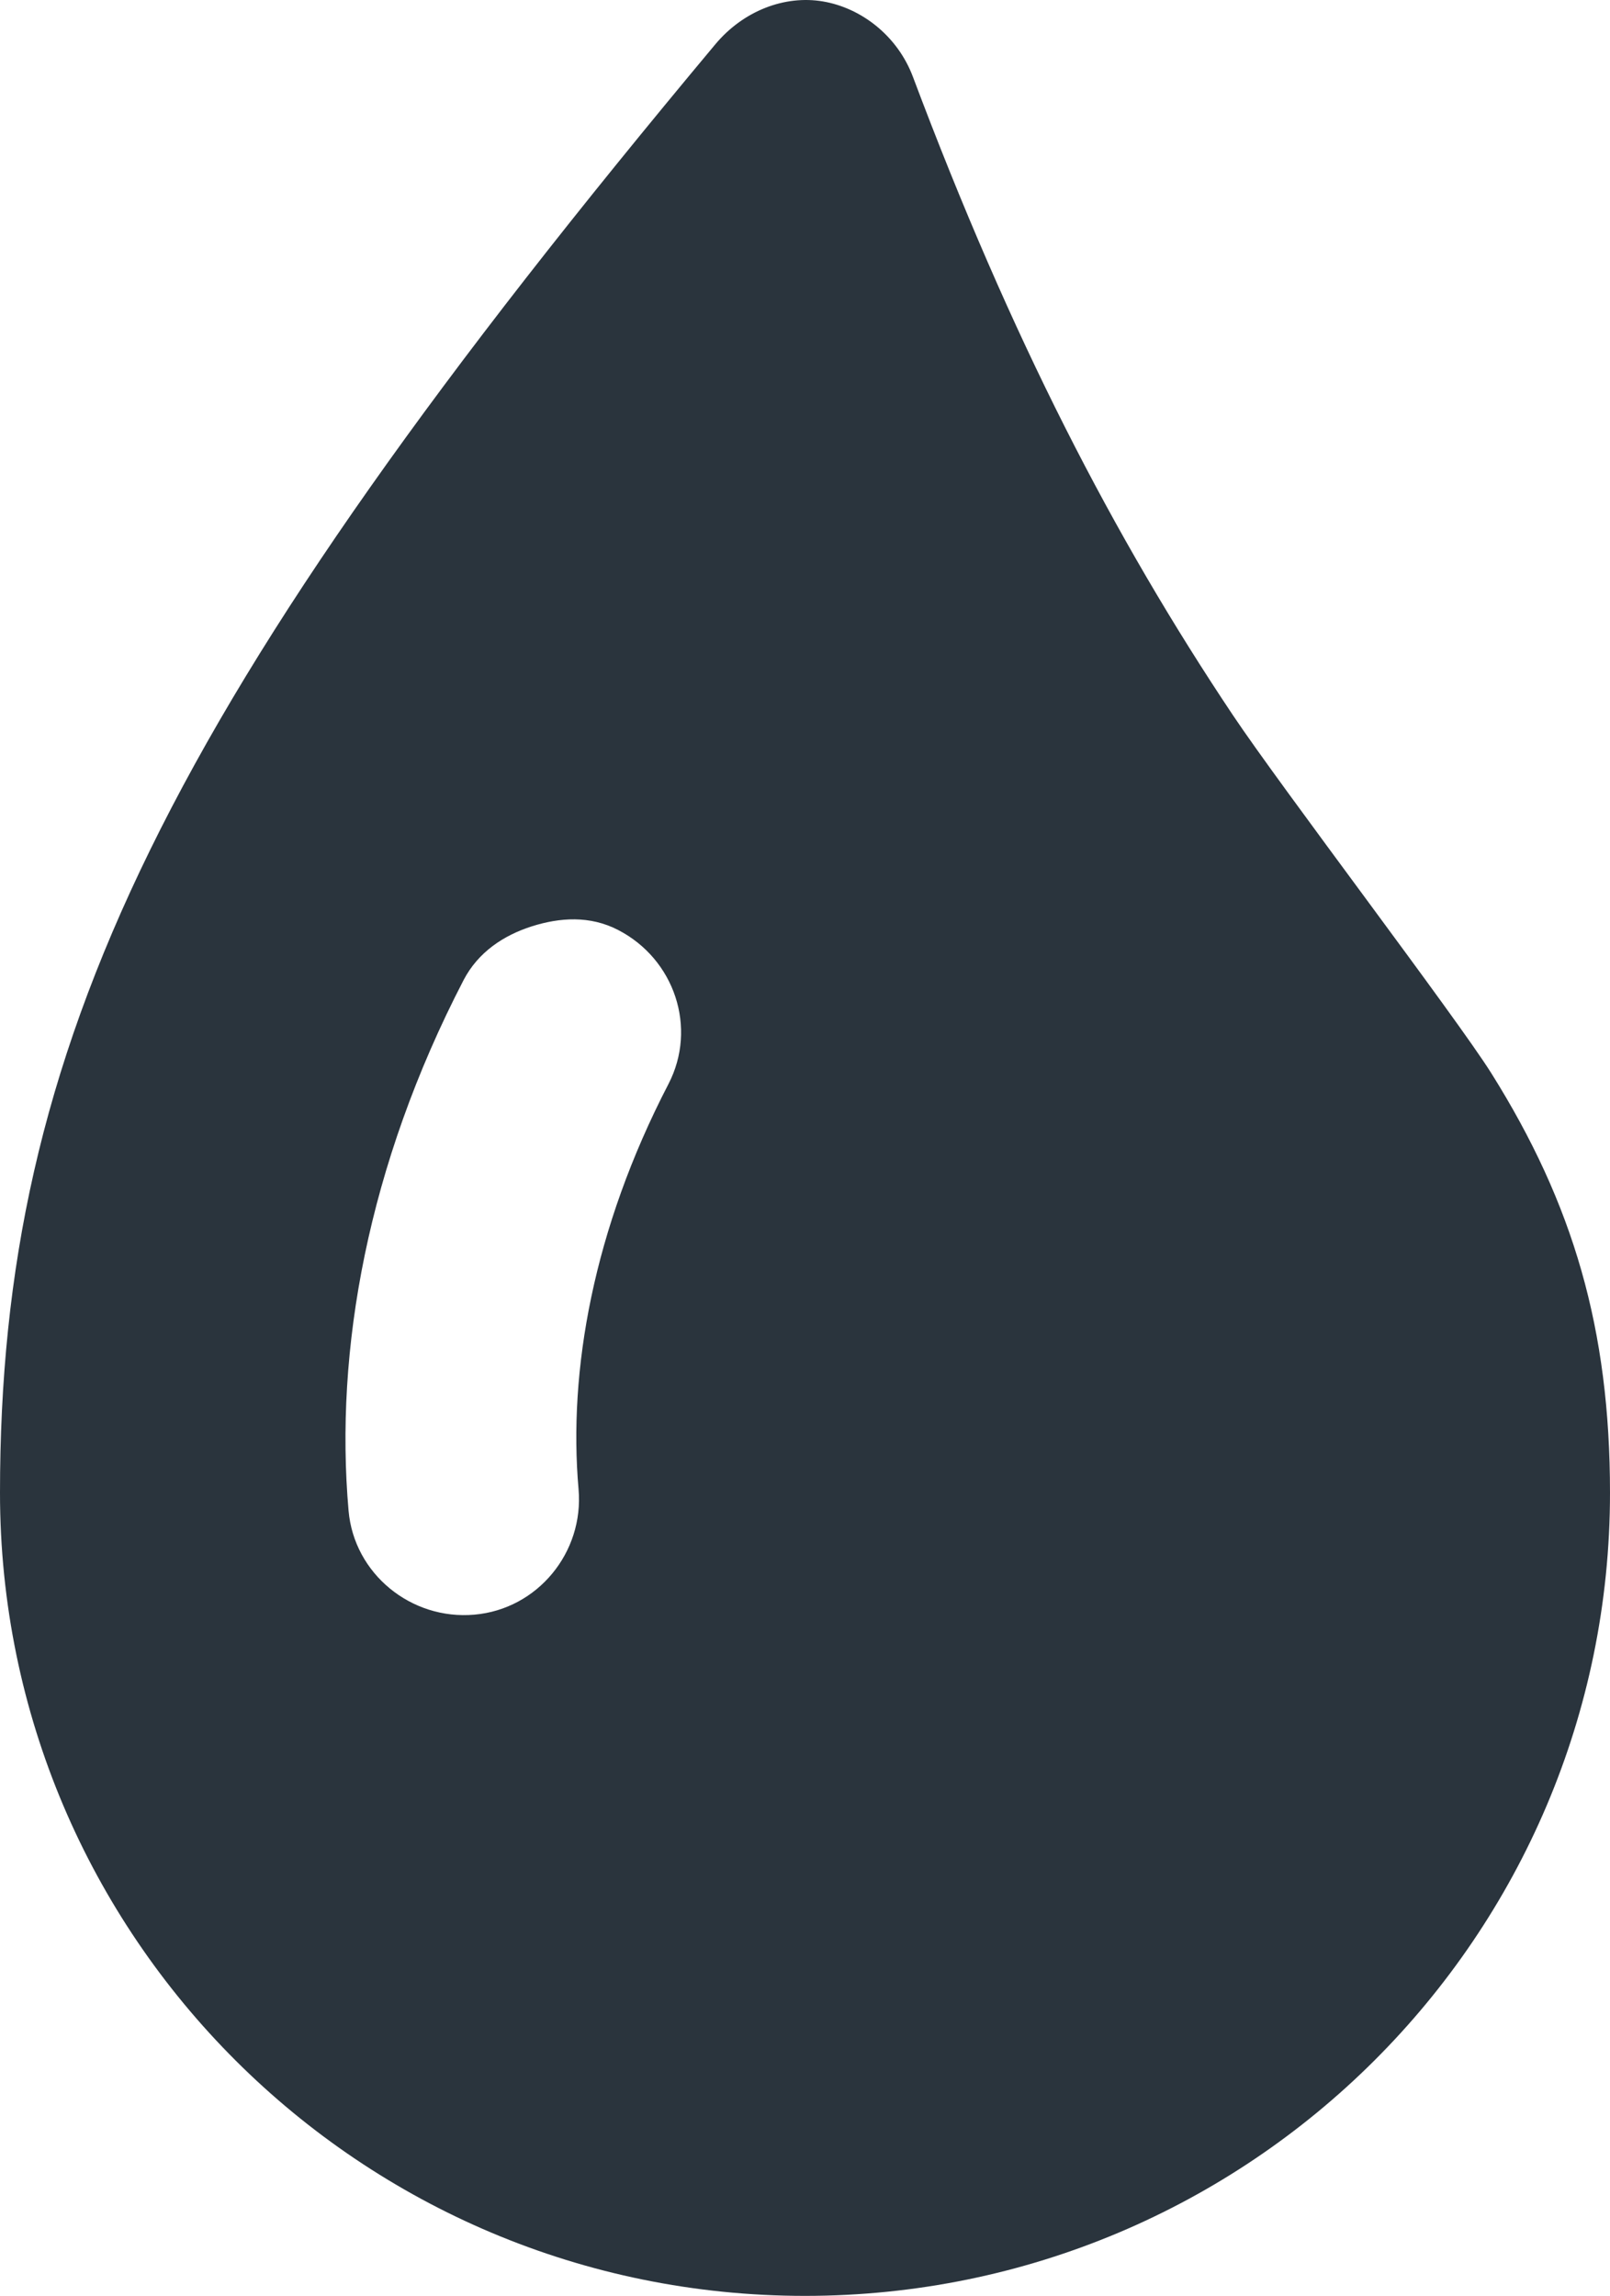 <?xml version="1.0" encoding="UTF-8"?> <svg xmlns="http://www.w3.org/2000/svg" width="54" height="77" viewBox="0 0 54 77" fill="none"><path d="M27.602 0.048C26.325 -0.169 24.933 0.357 23.988 1.491C5.439 23.691 0 35.123 0 50.067C0 64.942 12.088 77 27 77C41.912 77 54 64.942 54 50.067C54 44.58 52.77 40.382 50.023 36C48.843 34.118 42.965 26.402 41.345 23.975C37.36 18.012 33.927 11.385 30.618 2.572C30.097 1.191 28.878 0.264 27.602 0.048ZM17.839 31.067C18.78 30.77 19.787 30.701 20.732 31.19C22.626 32.168 23.398 34.472 22.418 36.361C19.887 41.244 19.058 45.984 19.405 49.947C19.59 52.064 18.032 53.968 15.911 54.153C13.789 54.341 11.876 52.783 11.691 50.667C11.22 45.296 12.324 39.093 15.548 32.872C16.038 31.929 16.898 31.367 17.839 31.067Z" fill="#2A343D"></path></svg> 
